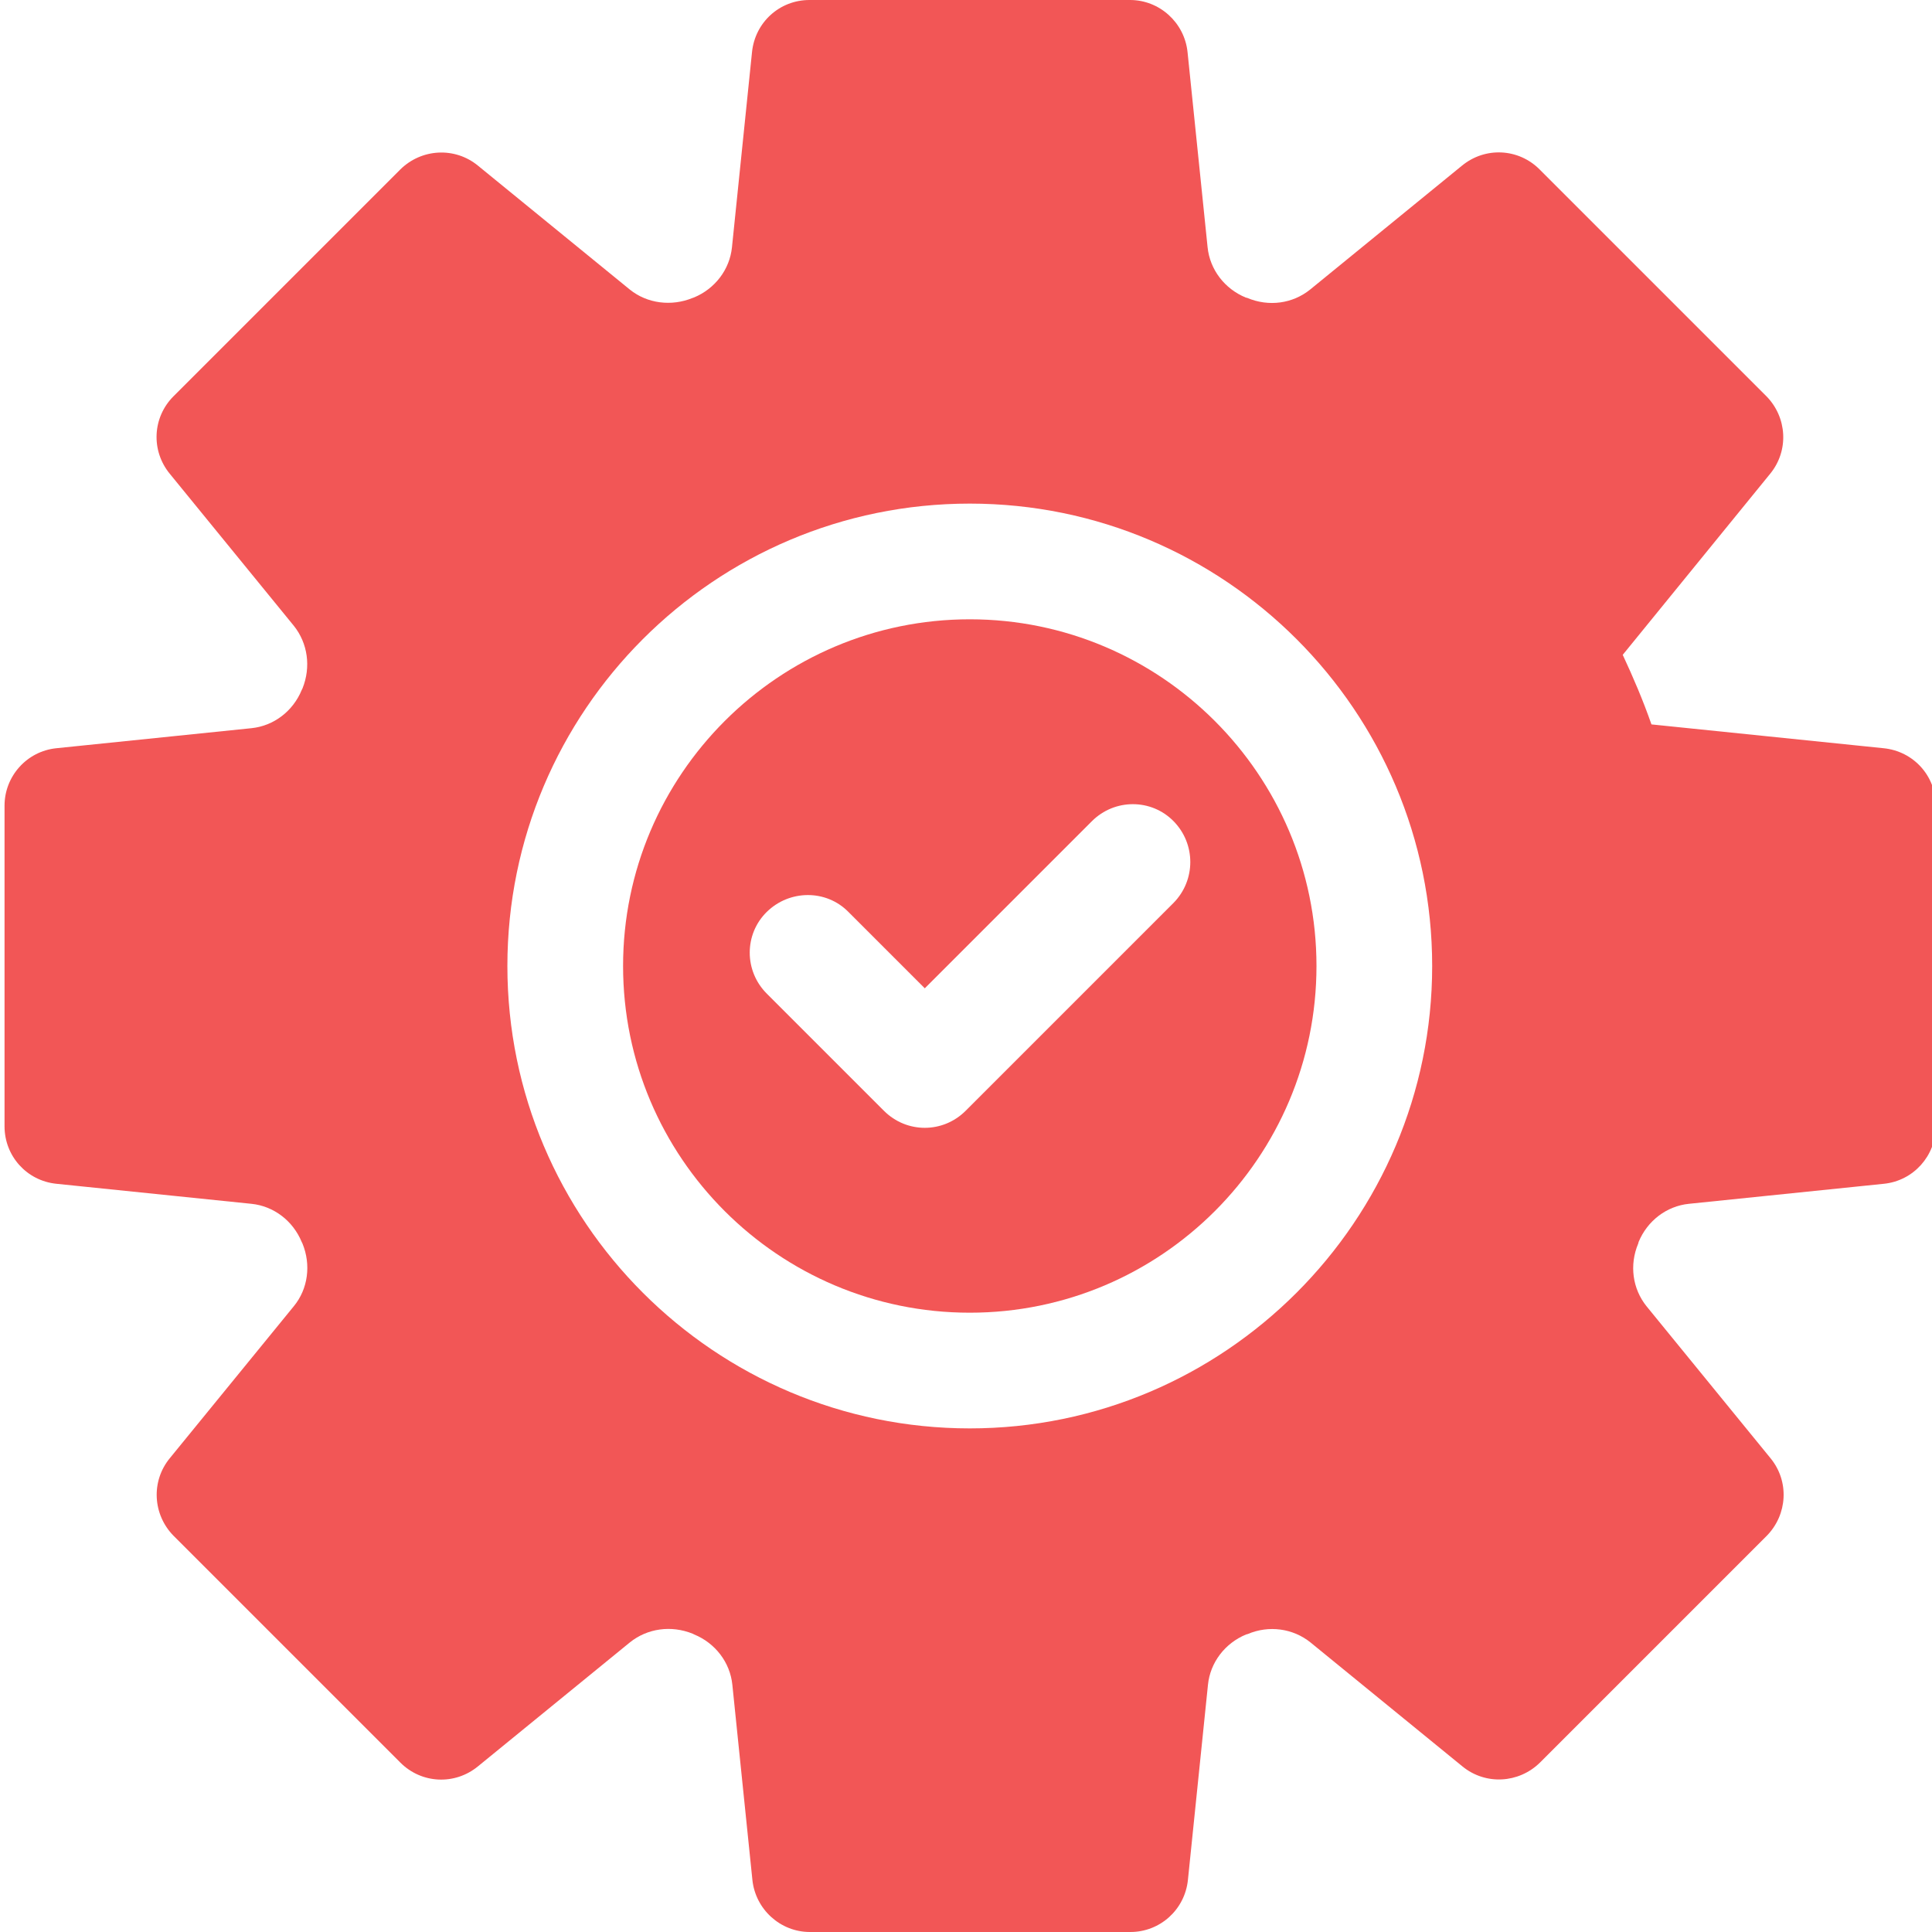 <?xml version="1.0" encoding="utf-8"?>
<!-- Generator: Adobe Illustrator 19.0.0, SVG Export Plug-In . SVG Version: 6.00 Build 0)  -->
<svg version="1.1" id="Layer_1" xmlns="http://www.w3.org/2000/svg" xmlns:xlink="http://www.w3.org/1999/xlink" x="0px" y="0px"
	 viewBox="-50 141 511 511" style="enable-background:new -50 141 511 511;" xml:space="preserve">
<style type="text/css">
	.st0{fill:#F25656;}
</style>
<path class="st0" d="M448.2,338.9l-61.4-6.3c-2.2-6.3-4.8-12.4-7.6-18.4l39-47.9c5-6.1,4.5-14.9-1-20.5l-60-60
	c-5.6-5.6-14.4-6-20.5-1l-40.2,32.8c-4.6,3.7-10.9,4.6-16.6,2.2l-0.4-0.1c-5.6-2.3-9.5-7.4-10.1-13.3l-5.3-51.6
	c-0.8-7.8-7.4-13.8-15.2-13.8h-84.8c-7.9,0-14.4,5.9-15.2,13.8l-5.3,51.6c-0.6,5.9-4.5,11-10.1,13.3l-0.3,0.1
	c-5.6,2.3-12,1.5-16.6-2.2l-40.2-32.8c-6.1-5-14.9-4.5-20.5,1l-60,60c-5.6,5.6-6,14.4-1,20.5l32.8,40.2c3.7,4.6,4.6,10.9,2.3,16.6
	l-0.2,0.4c-2.3,5.6-7.4,9.5-13.3,10.1l-51.6,5.3c-7.8,0.8-13.7,7.4-13.7,15.2v84.8c0,7.9,5.9,14.4,13.7,15.2l51.6,5.3
	c5.9,0.6,11,4.5,13.3,10.1l0.2,0.4c2.3,5.6,1.5,12-2.3,16.6l-32.8,40.2c-5,6.1-4.5,14.9,1,20.5l60,60c5.6,5.6,14.4,6,20.5,1
	l40.2-32.8c4.6-3.7,10.9-4.6,16.6-2.3l0.4,0.2c5.6,2.3,9.5,7.4,10.1,13.3l5.3,51.6c0.8,7.8,7.4,13.8,15.2,13.8h84.8
	c7.8,0,14.4-5.9,15.2-13.8l5.3-51.6c0.6-5.9,4.5-11,10.1-13.3l0.4-0.1c5.6-2.4,12-1.5,16.6,2.2l40.2,32.8c6.1,5,14.9,4.5,20.5-1
	l60-60c5.5-5.6,6-14.4,1-20.5l-32.8-40.2c-3.7-4.6-4.6-10.9-2.2-16.6l0.1-0.4c2.3-5.6,7.4-9.5,13.3-10.1l51.6-5.3
	c7.8-0.8,13.7-7.4,13.7-15.2v-84.8C462,346.2,456.1,339.7,448.2,338.9z M206.5,518.8c-67.4,0-122.3-54.8-122.3-122.3
	s54.8-122.3,122.3-122.3s122.3,54.9,122.3,122.3S273.9,518.8,206.5,518.8z"/>
<path class="st0" d="M206.5,304.8c-50.5,0-91.7,41.1-91.7,91.7s41.1,91.7,91.7,91.7s91.7-41.1,91.7-91.7S257,304.8,206.5,304.8z
	 M260.4,379.8l-55,55c-3,3-6.9,4.5-10.8,4.5c-3.9,0-7.8-1.5-10.8-4.5l-31-31c-6-6-6-15.7,0-21.6s15.7-6,21.6,0l20.2,20.2l44.2-44.2
	c6-6,15.7-6,21.6,0S266.3,373.8,260.4,379.8z"/>
</svg>
